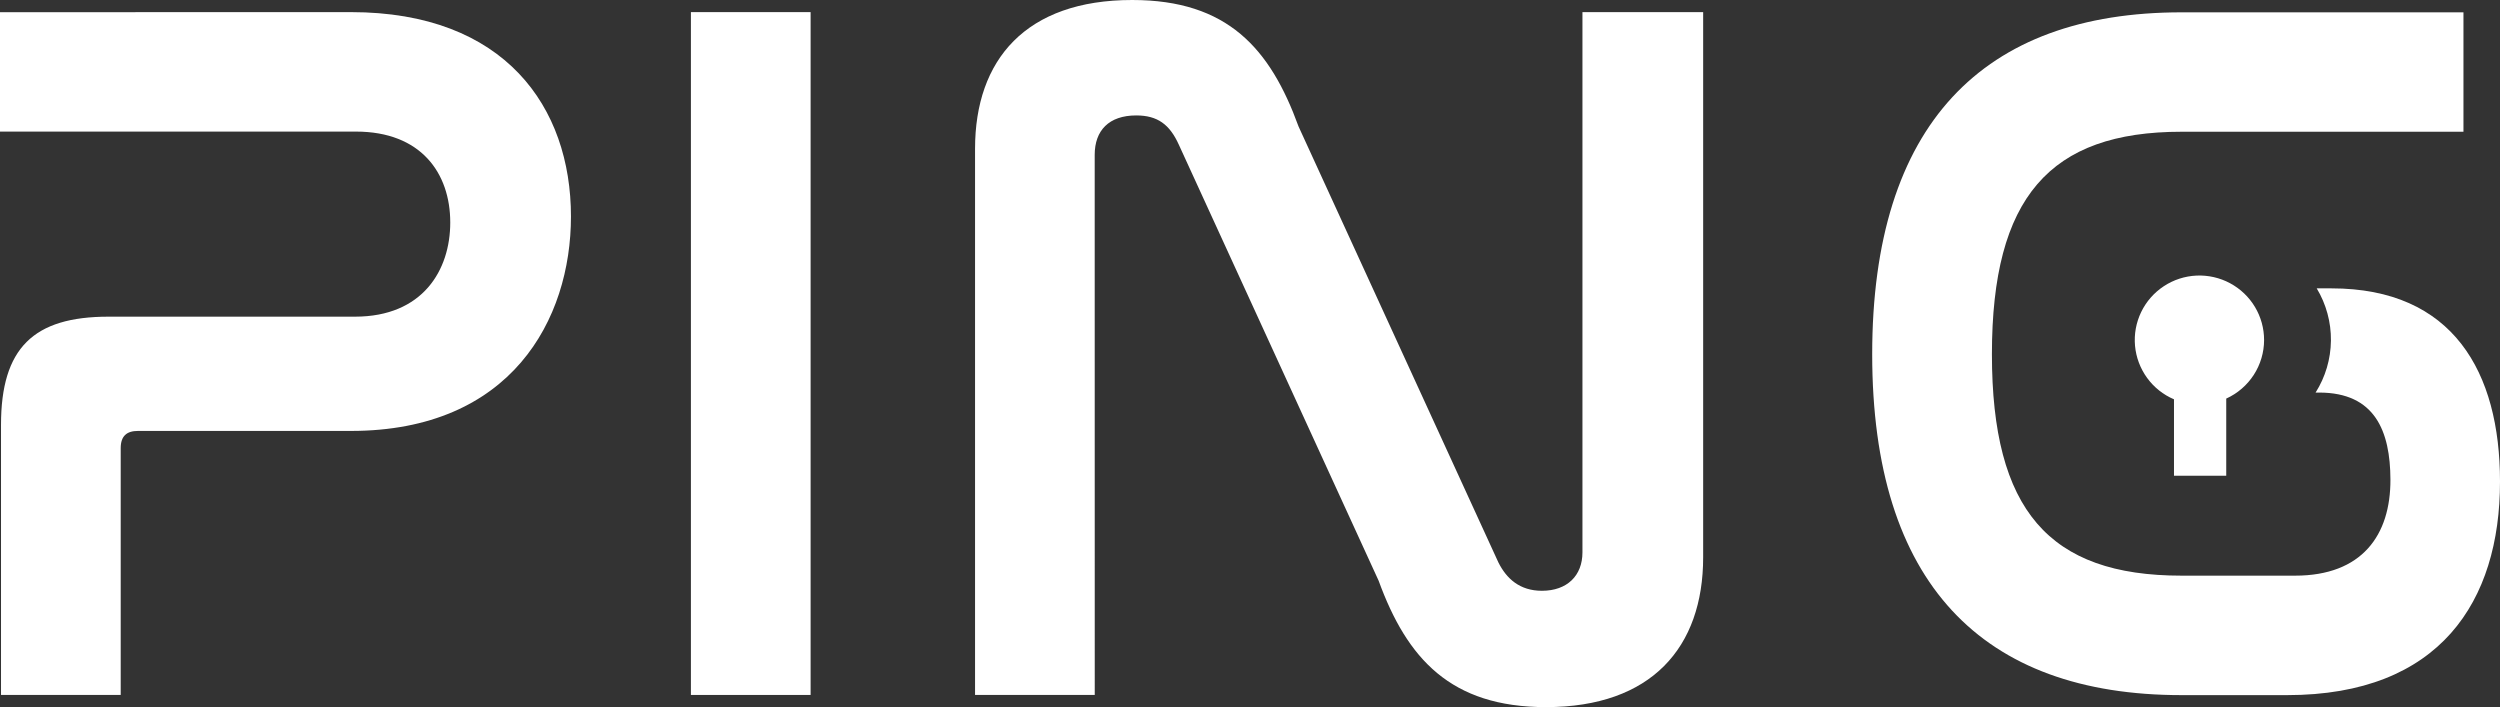 <svg data-v-63a99258="" viewBox="0 0 99 28" fill="none" xmlns="http://www.w3.org/2000/svg" class="main__center logo"><rect x="0" y="0" width="99" height="28" fill="#333333" stroke="none"/><g data-v-63a99258="" clipPath="url(#clip0_2:88)"><path data-v-63a99258="" d="M13.896 0.48C20 0.48 22.61 4.247 22.61 8.572C22.61 12.657 20.24 17.065 13.896 17.065H5.462C5.02 17.065 4.78 17.265 4.78 17.745V27.52H0.04V16.826C0.04 13.783 1.325 12.54 4.296 12.54H14.055C16.745 12.54 17.83 10.695 17.83 8.812C17.83 6.85 16.667 5.211 14.097 5.211H0V0.483L13.896 0.48Z" fill="white"></path> <path data-v-63a99258="" d="M32.1 0.48V27.52H27.36V0.48H32.1Z" fill="white"></path> <path data-v-63a99258="" d="M43.352 27.52H38.612V5.891C38.612 2.366 40.62 0 44.836 0C48.613 0 50.3 1.922 51.423 5.01L59.335 22.27C59.656 22.912 60.179 23.395 61.059 23.395C62.062 23.395 62.665 22.794 62.665 21.874V0.48H67.445V22.07C67.445 25.637 65.395 28.002 61.221 28.002C57.444 28.002 55.718 26.079 54.594 22.997L46.682 5.731C46.32 4.929 45.839 4.571 44.995 4.571C43.912 4.571 43.35 5.168 43.35 6.132L43.352 27.52Z" fill="white"></path> <path data-v-63a99258="" d="M89.658 13.465C89.658 13.004 89.533 12.551 89.296 12.155C89.059 11.759 88.719 11.435 88.311 11.216C87.904 10.997 87.445 10.893 86.983 10.913C86.521 10.934 86.073 11.079 85.688 11.333C85.302 11.587 84.992 11.94 84.791 12.356C84.59 12.771 84.506 13.233 84.547 13.693C84.588 14.152 84.754 14.592 85.025 14.965C85.297 15.339 85.665 15.632 86.09 15.813V18.838H88.159V15.784C88.605 15.582 88.984 15.255 89.25 14.844C89.516 14.433 89.657 13.954 89.658 13.465Z" fill="white"></path> <path data-v-63a99258="" d="M92.323 11.419H91.742C92.118 12.044 92.313 12.76 92.305 13.489C92.297 14.217 92.087 14.93 91.697 15.546H91.842C94.049 15.546 94.655 17.073 94.661 18.991C94.669 21.192 93.536 22.796 90.887 22.796H86.389C81.132 22.796 78.88 20.194 78.88 14.027C78.88 7.819 81.168 5.217 86.389 5.217H97.553V0.488H86.389C78.517 0.488 74.139 4.935 74.139 14.03C74.139 23.082 78.478 27.527 86.389 27.527H90.566C96.628 27.527 99 23.804 99 19.073C99 14.738 97.145 11.419 92.323 11.419Z" fill="white"></path></g> <defs data-v-63a99258=""><clipPath data-v-63a99258="" id="clip0_2:88"><rect data-v-63a99258="" width="99" height="28" fill="white"></rect></clipPath></defs></svg>